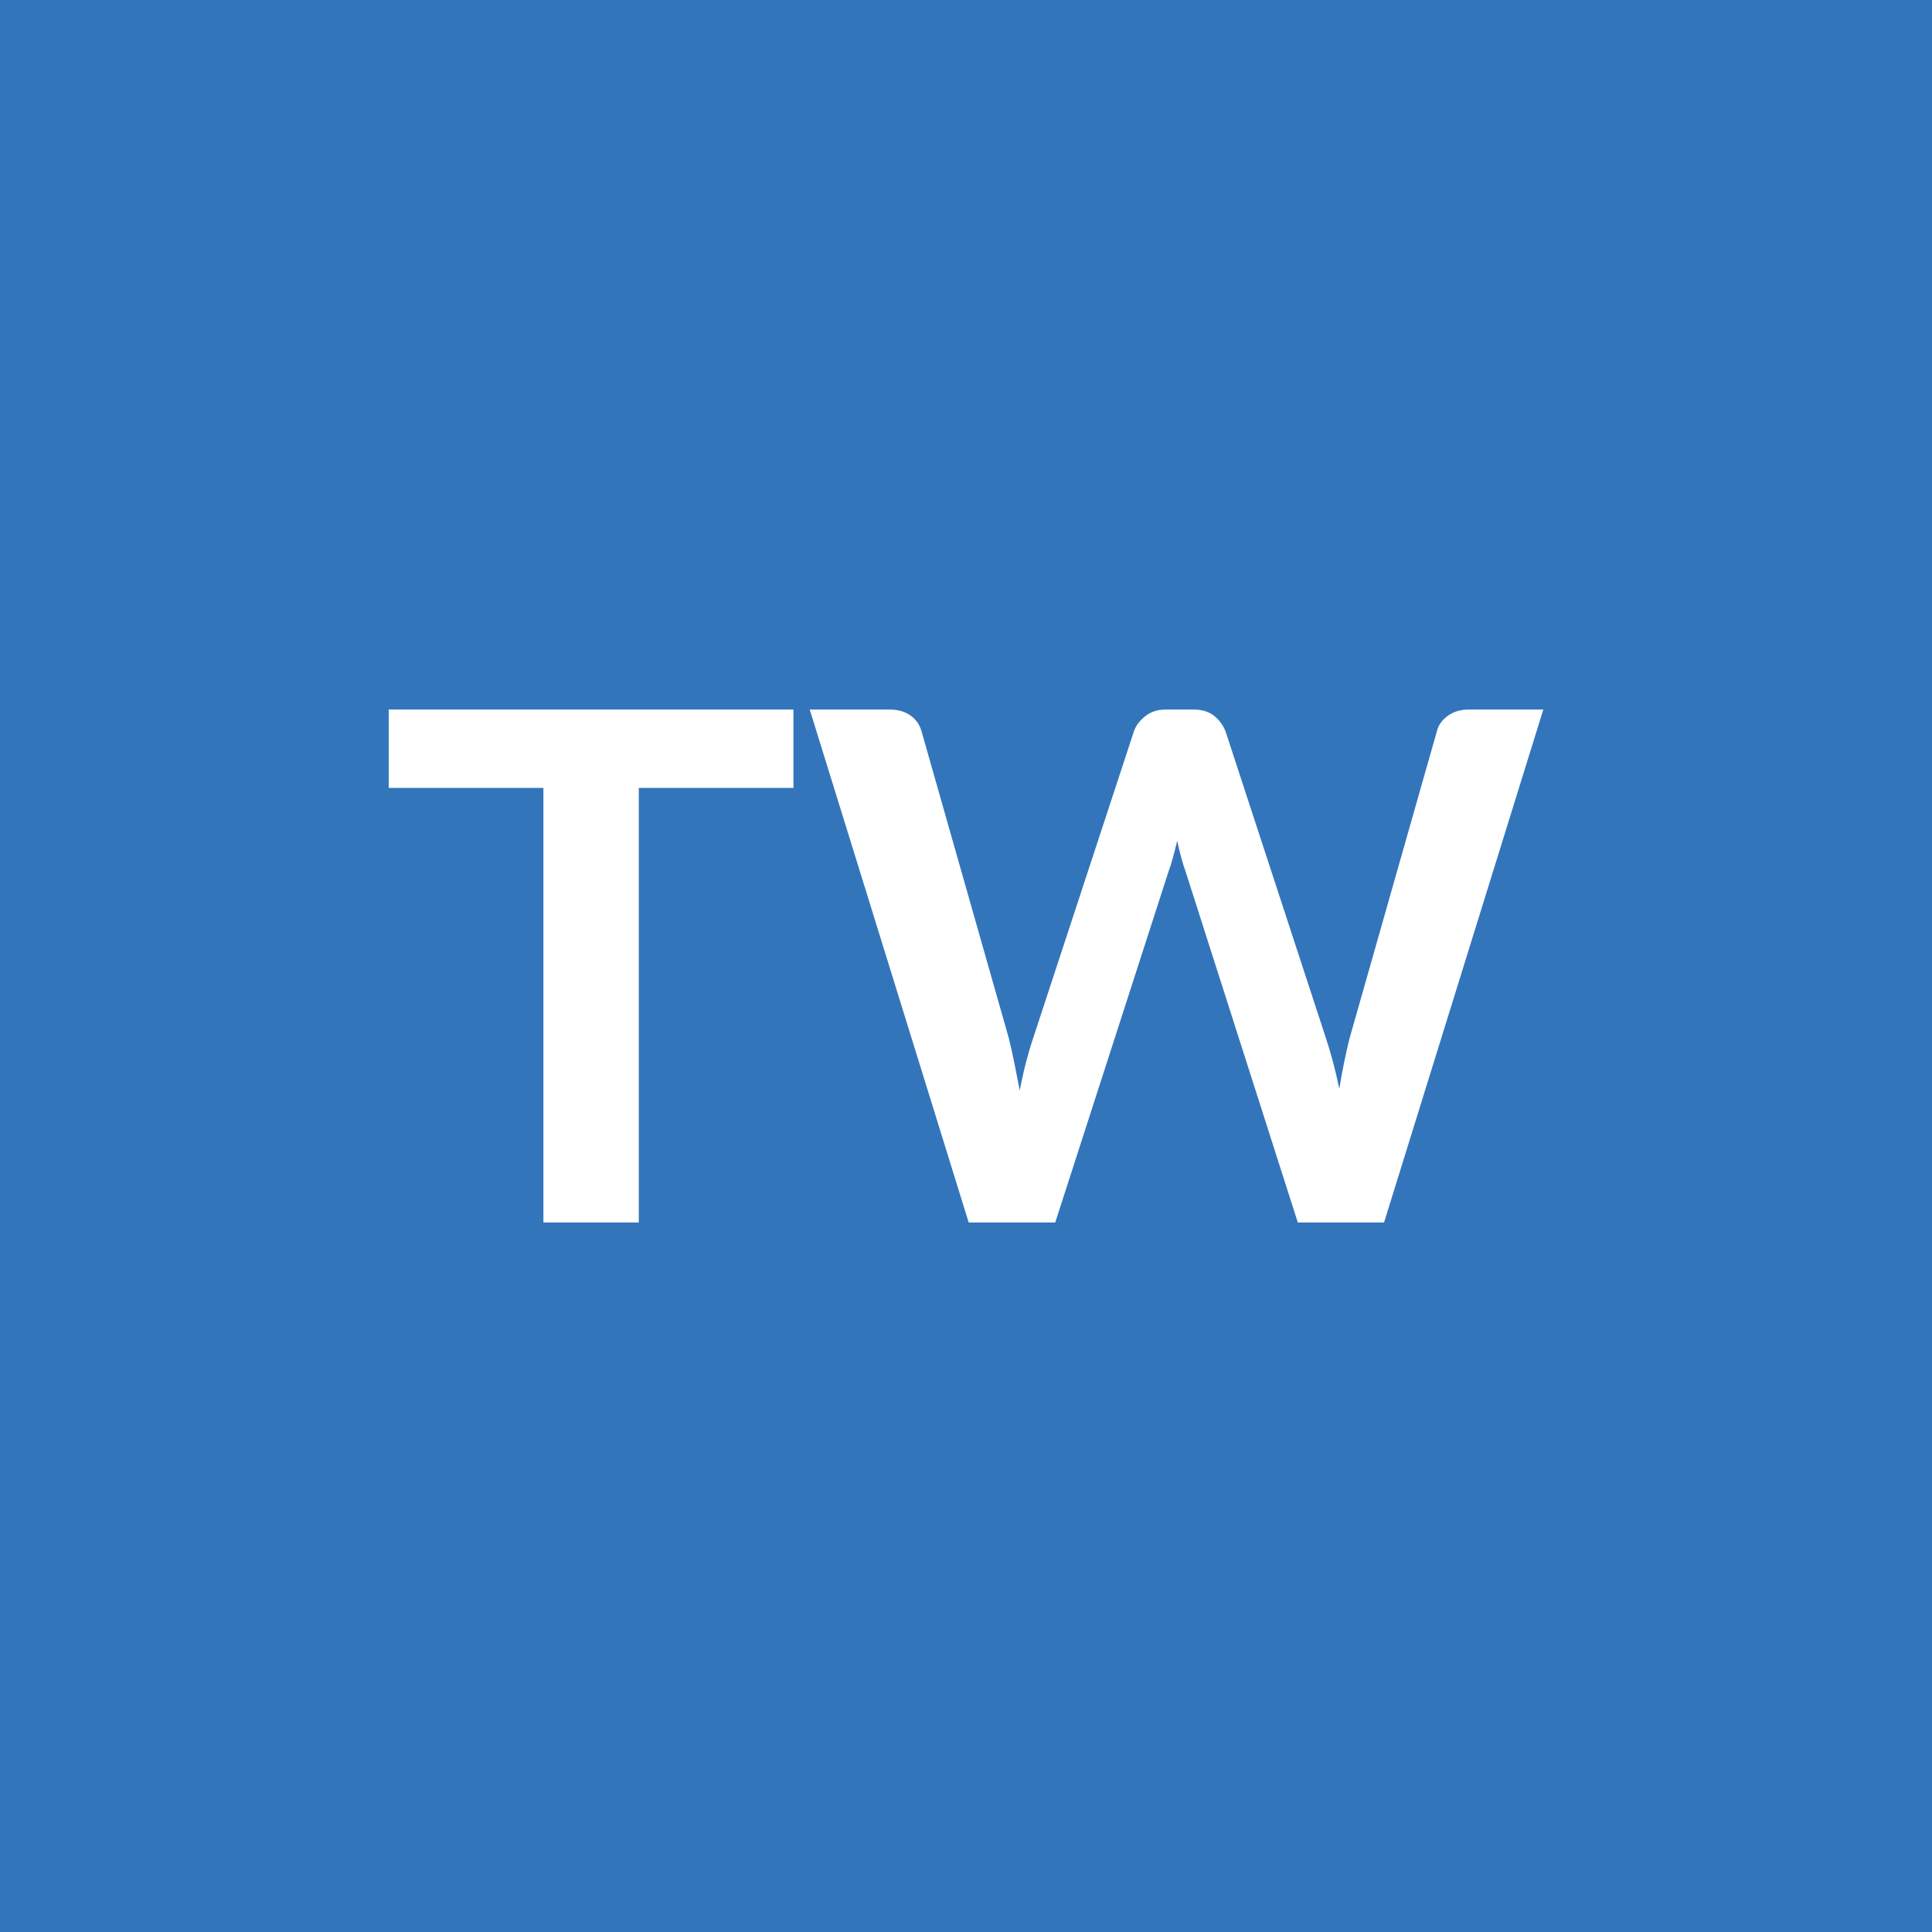 <svg xmlns="http://www.w3.org/2000/svg" width="256" height="256" viewBox="0 0 256 256"><rect width="100%" height="100%" fill="#3375bb"/><path fill="#ffffff" d="M105.135 94.02v10.38h-20.49v57.58h-12.64V104.4h-20.5V94.02zm89.44 0h9.92l-21.1 67.96h-11.43l-14.85-46.44q-.61-1.69-1.13-4.13-.28 1.17-.56 2.21-.28 1.03-.61 1.92l-14.99 46.44h-11.47l-21.06-67.96h10.58q1.64 0 2.75.77 1.1.78 1.48 2.1l11.56 40.65q.38 1.5.73 3.27.35 1.76.73 3.69.37-1.98.82-3.72t.96-3.24l13.35-40.65q.38-1.09 1.48-1.98 1.11-.89 2.7-.89h3.72q1.64 0 2.68.8 1.03.8 1.55 2.07l13.3 40.65q.98 2.91 1.78 6.72.61-3.71 1.37-6.72l11.56-40.65q.28-1.18 1.43-2.03 1.15-.84 2.75-.84"/></svg>